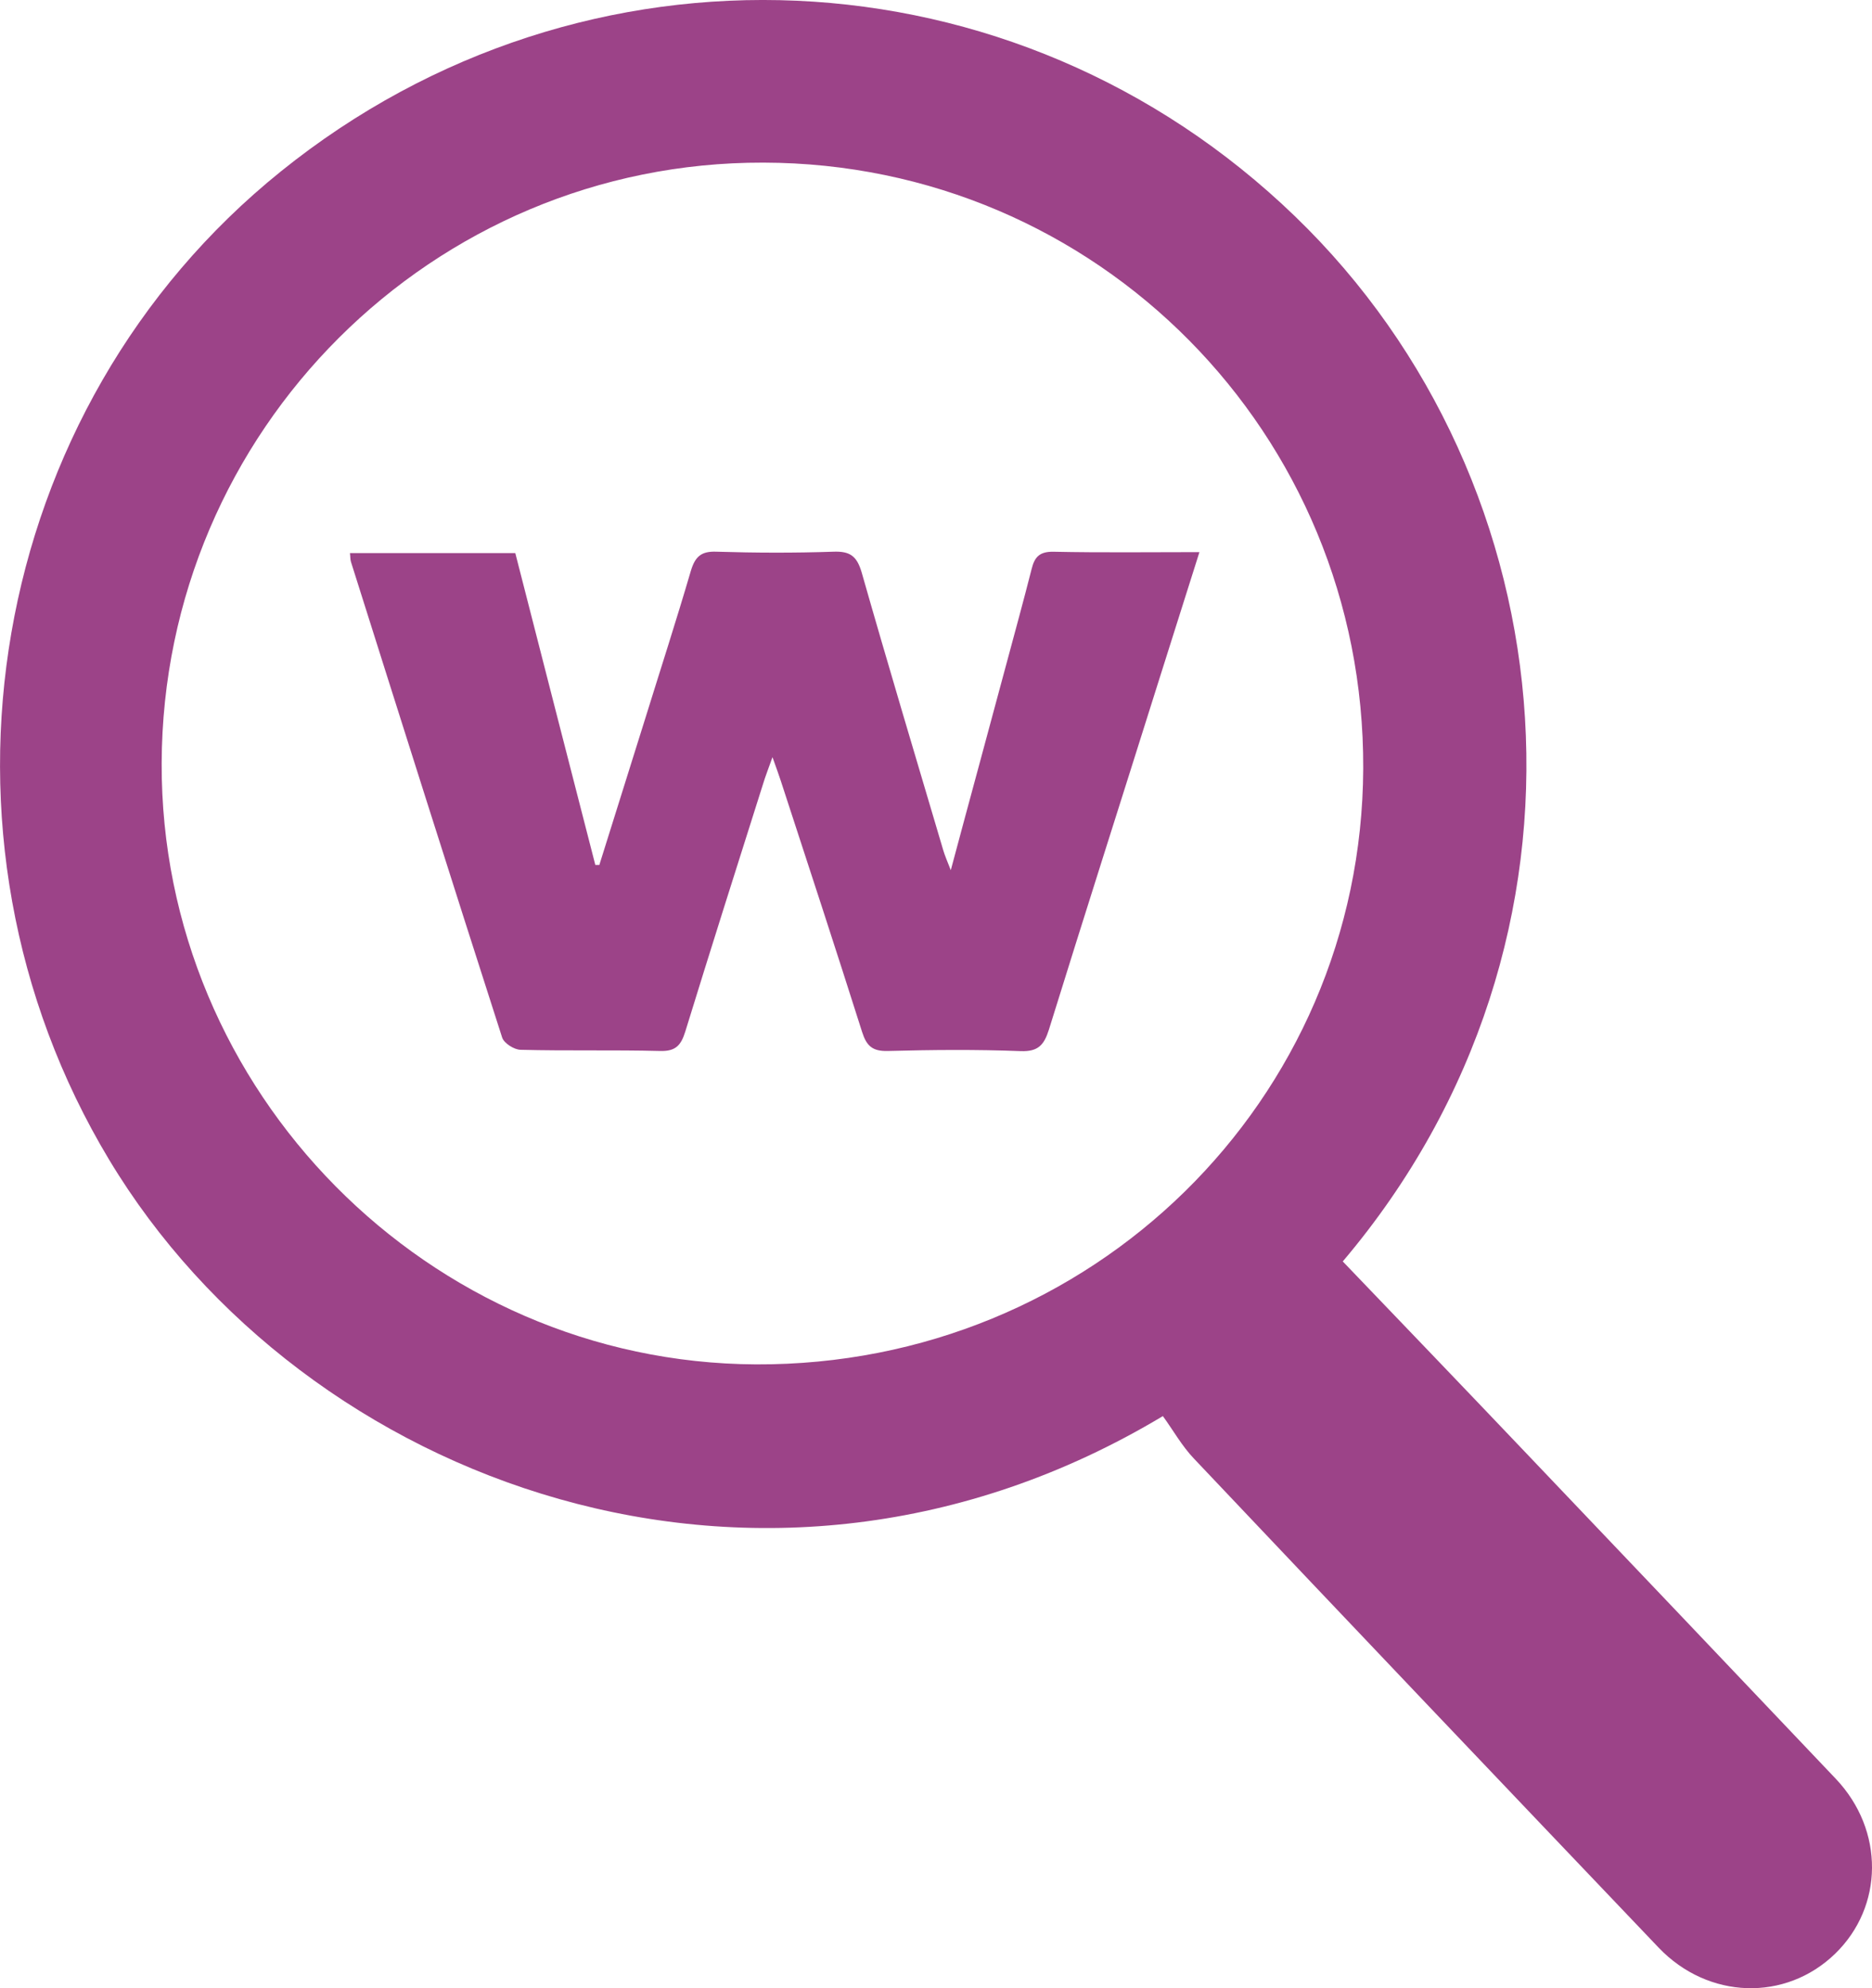<?xml version="1.0" encoding="iso-8859-1"?>
<!-- Generator: Adobe Illustrator 16.0.0, SVG Export Plug-In . SVG Version: 6.00 Build 0)  -->
<!DOCTYPE svg PUBLIC "-//W3C//DTD SVG 1.1//EN" "http://www.w3.org/Graphics/SVG/1.1/DTD/svg11.dtd">
<svg version="1.1" xmlns="http://www.w3.org/2000/svg" xmlns:xlink="http://www.w3.org/1999/xlink" x="0px" y="0px"
	 width="38.803px" height="41.212px" viewBox="0 0 38.803 41.212" style="enable-background:new 0 0 38.803 41.212;"
	 xml:space="preserve">
<g id="_x30_1BC_x5F_F_x5F_IC_x5F_04">
	<path style="fill:#9C4388;" d="M24.104,29.354c-8.276,4.965-17.81,1.39-21.841-5.313c-4.051-6.733-2.54-15.576,3.559-20.488
		c6.287-5.069,15.216-4.676,21.022,0.932c5.731,5.531,6.649,14.982,0.989,21.663c1.254,1.308,2.504,2.61,3.748,3.918
		c2.16,2.269,4.32,4.537,6.473,6.808c1.01,1.067,0.993,2.648-0.017,3.626c-1.026,0.993-2.628,0.947-3.654-0.125
		c-3.215-3.373-6.427-6.749-9.633-10.138C24.5,29.976,24.318,29.648,24.104,29.354z M3.351,15.818
		C3.327,22.626,8.883,28.249,15.67,28.282c6.952,0.029,12.558-5.467,12.587-12.352c0.029-6.943-5.516-12.546-12.434-12.559
		C8.962,3.354,3.375,8.928,3.351,15.818z M19.555,17.635c-0.57-1.925-1.146-3.845-1.695-5.772c-0.1-0.34-0.244-0.439-0.584-0.427
		c-0.811,0.028-1.618,0.025-2.425,0c-0.318-0.013-0.442,0.104-0.53,0.394c-0.301,1.029-0.633,2.053-0.951,3.079
		c-0.314,1.004-0.633,2.015-0.947,3.021c-0.025,0-0.055,0-0.083,0c-0.555-2.152-1.105-4.305-1.659-6.465c-1.159,0-2.281,0-3.427,0
		c0.009,0.075,0.005,0.133,0.021,0.183c1.039,3.29,2.078,6.576,3.133,9.857c0.037,0.12,0.252,0.256,0.385,0.256
		c0.961,0.025,1.928,0,2.893,0.025c0.322,0.008,0.43-0.12,0.518-0.401c0.529-1.718,1.072-3.427,1.613-5.135
		c0.046-0.153,0.107-0.307,0.195-0.555c0.086,0.24,0.132,0.368,0.174,0.496c0.566,1.733,1.133,3.463,1.684,5.201
		c0.091,0.286,0.211,0.401,0.529,0.394c0.919-0.025,1.841-0.033,2.759,0.003c0.365,0.013,0.484-0.131,0.584-0.446
		c0.741-2.388,1.502-4.767,2.251-7.15c0.286-0.897,0.567-1.801,0.869-2.748c-1.047,0-2.04,0.013-3.024-0.008
		c-0.294-0.005-0.394,0.112-0.455,0.36c-0.17,0.671-0.355,1.341-0.535,2.012c-0.367,1.373-0.744,2.747-1.14,4.229
		C19.622,17.821,19.584,17.73,19.555,17.635z"/>
</g>
<g id="Layer_1">
</g>
</svg>
